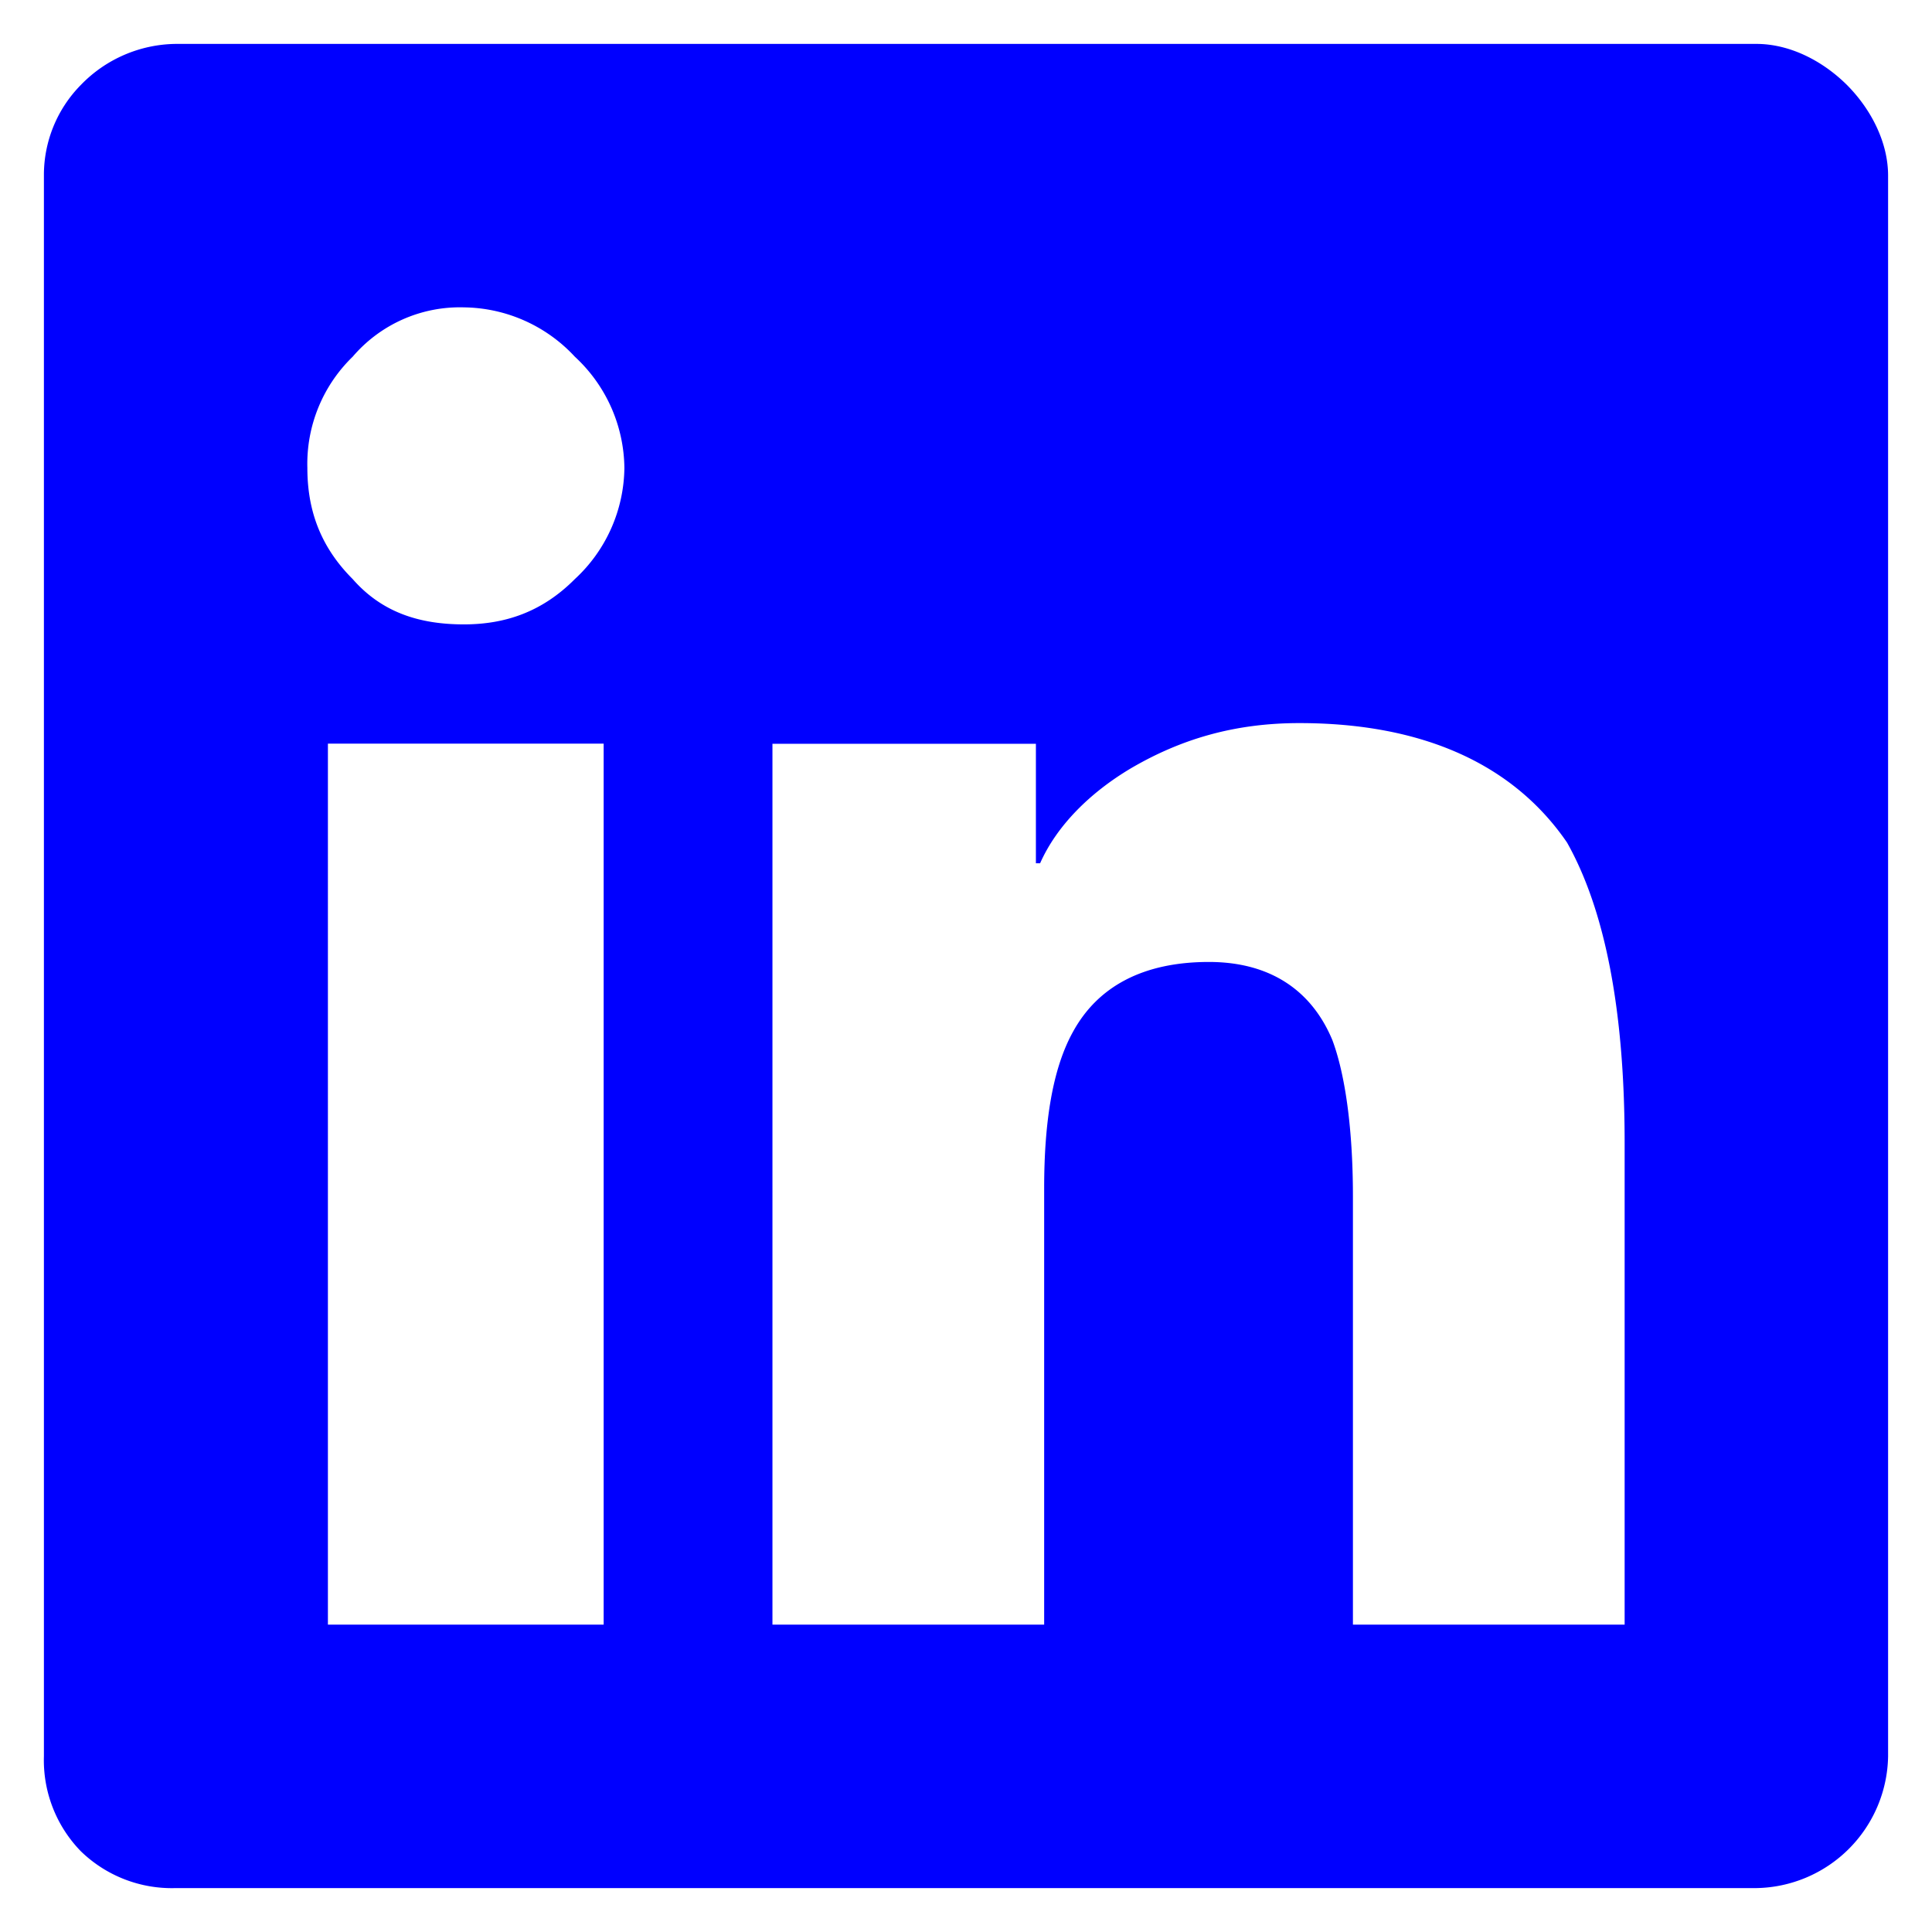 <svg width="11" height="11" viewBox="0 0 11 11" fill="none" xmlns="http://www.w3.org/2000/svg"><path d="M10 .25c.188 0 .375.094.516.234.14.141.234.329.234.516v9a.763.763 0 01-.75.75H1a.743.743 0 01-.54-.21.743.743 0 01-.21-.54V1A.73.73 0 01.46.484.763.763 0 011 .25h9zm-6.586 9h.023V4.234h-1.57V9.25h1.547zm-.773-5.695c.234 0 .445-.07.632-.258a.874.874 0 00.282-.633.874.874 0 00-.282-.633.874.874 0 00-.632-.281.803.803 0 00-.633.281.849.849 0 00-.258.633c0 .234.07.445.258.633.164.187.375.258.633.258zM9.25 9.25V6.508c0-.774-.117-1.336-.328-1.711-.305-.445-.82-.68-1.524-.68-.375 0-.68.094-.96.258-.235.14-.422.328-.516.54h-.024v-.68h-1.5V9.25h1.547V6.766c0-.375.047-.68.164-.891.141-.258.399-.398.774-.398.351 0 .586.164.703.445.07.187.117.492.117.89V9.25H9.25z" fill="#0000FF"/></svg>